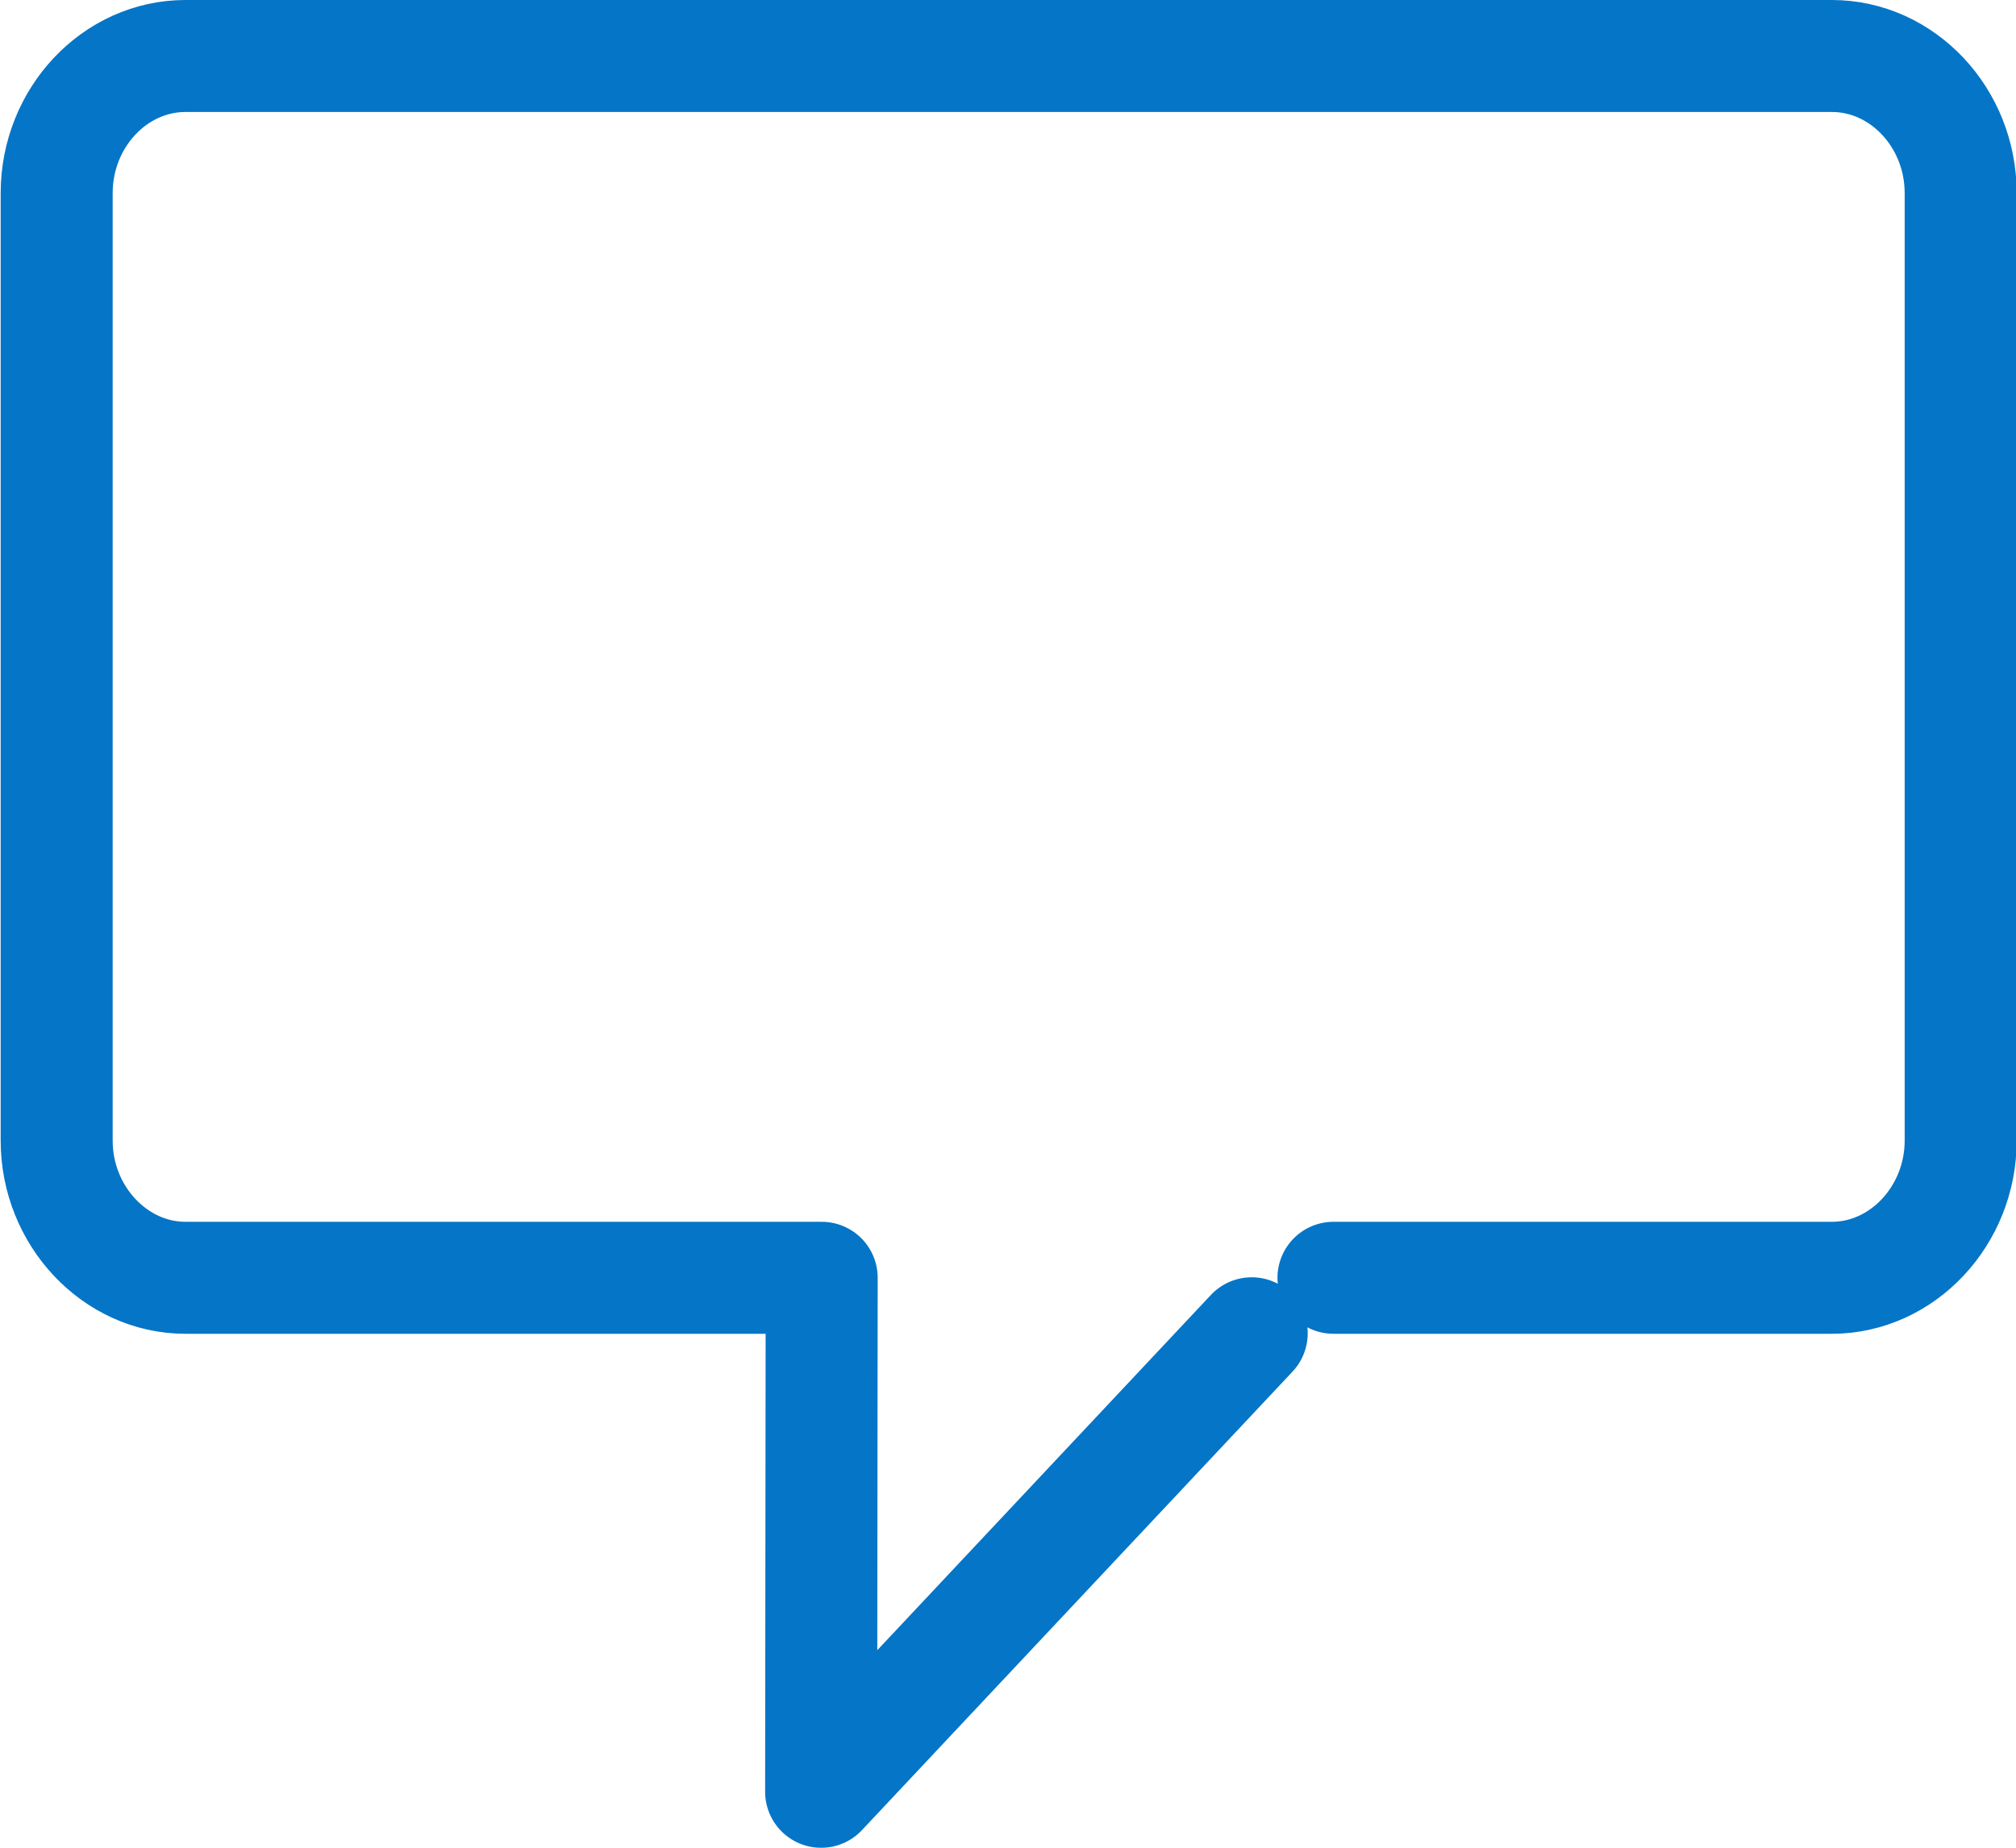 <?xml version="1.0" encoding="utf-8"?>
<!-- Generator: Adobe Illustrator 16.0.0, SVG Export Plug-In . SVG Version: 6.00 Build 0)  -->
<!DOCTYPE svg PUBLIC "-//W3C//DTD SVG 1.1//EN" "http://www.w3.org/Graphics/SVG/1.1/DTD/svg11.dtd">
<svg version="1.1" id="Layer_1" xmlns="http://www.w3.org/2000/svg" xmlns:xlink="http://www.w3.org/1999/xlink" x="0px" y="0px"
	 width="36px" height="33px" viewBox="0 0 36 33" enable-background="new 0 0 36 33" xml:space="preserve">
<g>
	<path fill="none" stroke="#0575C7" stroke-width="2" stroke-linecap="round" stroke-linejoin="round" stroke-miterlimit="10" d="
		M22.352,23.812l-7.689,8.189l0.01-9.18H3.312c-1.26,0-2.3-1.11-2.3-2.45V3.45c0-1.35,1.04-2.45,2.3-2.45h29.4
		c1.26,0,2.3,1.101,2.3,2.45v16.921c0,1.34-1.04,2.45-2.3,2.45h-8.9"/>
</g>
</svg>
